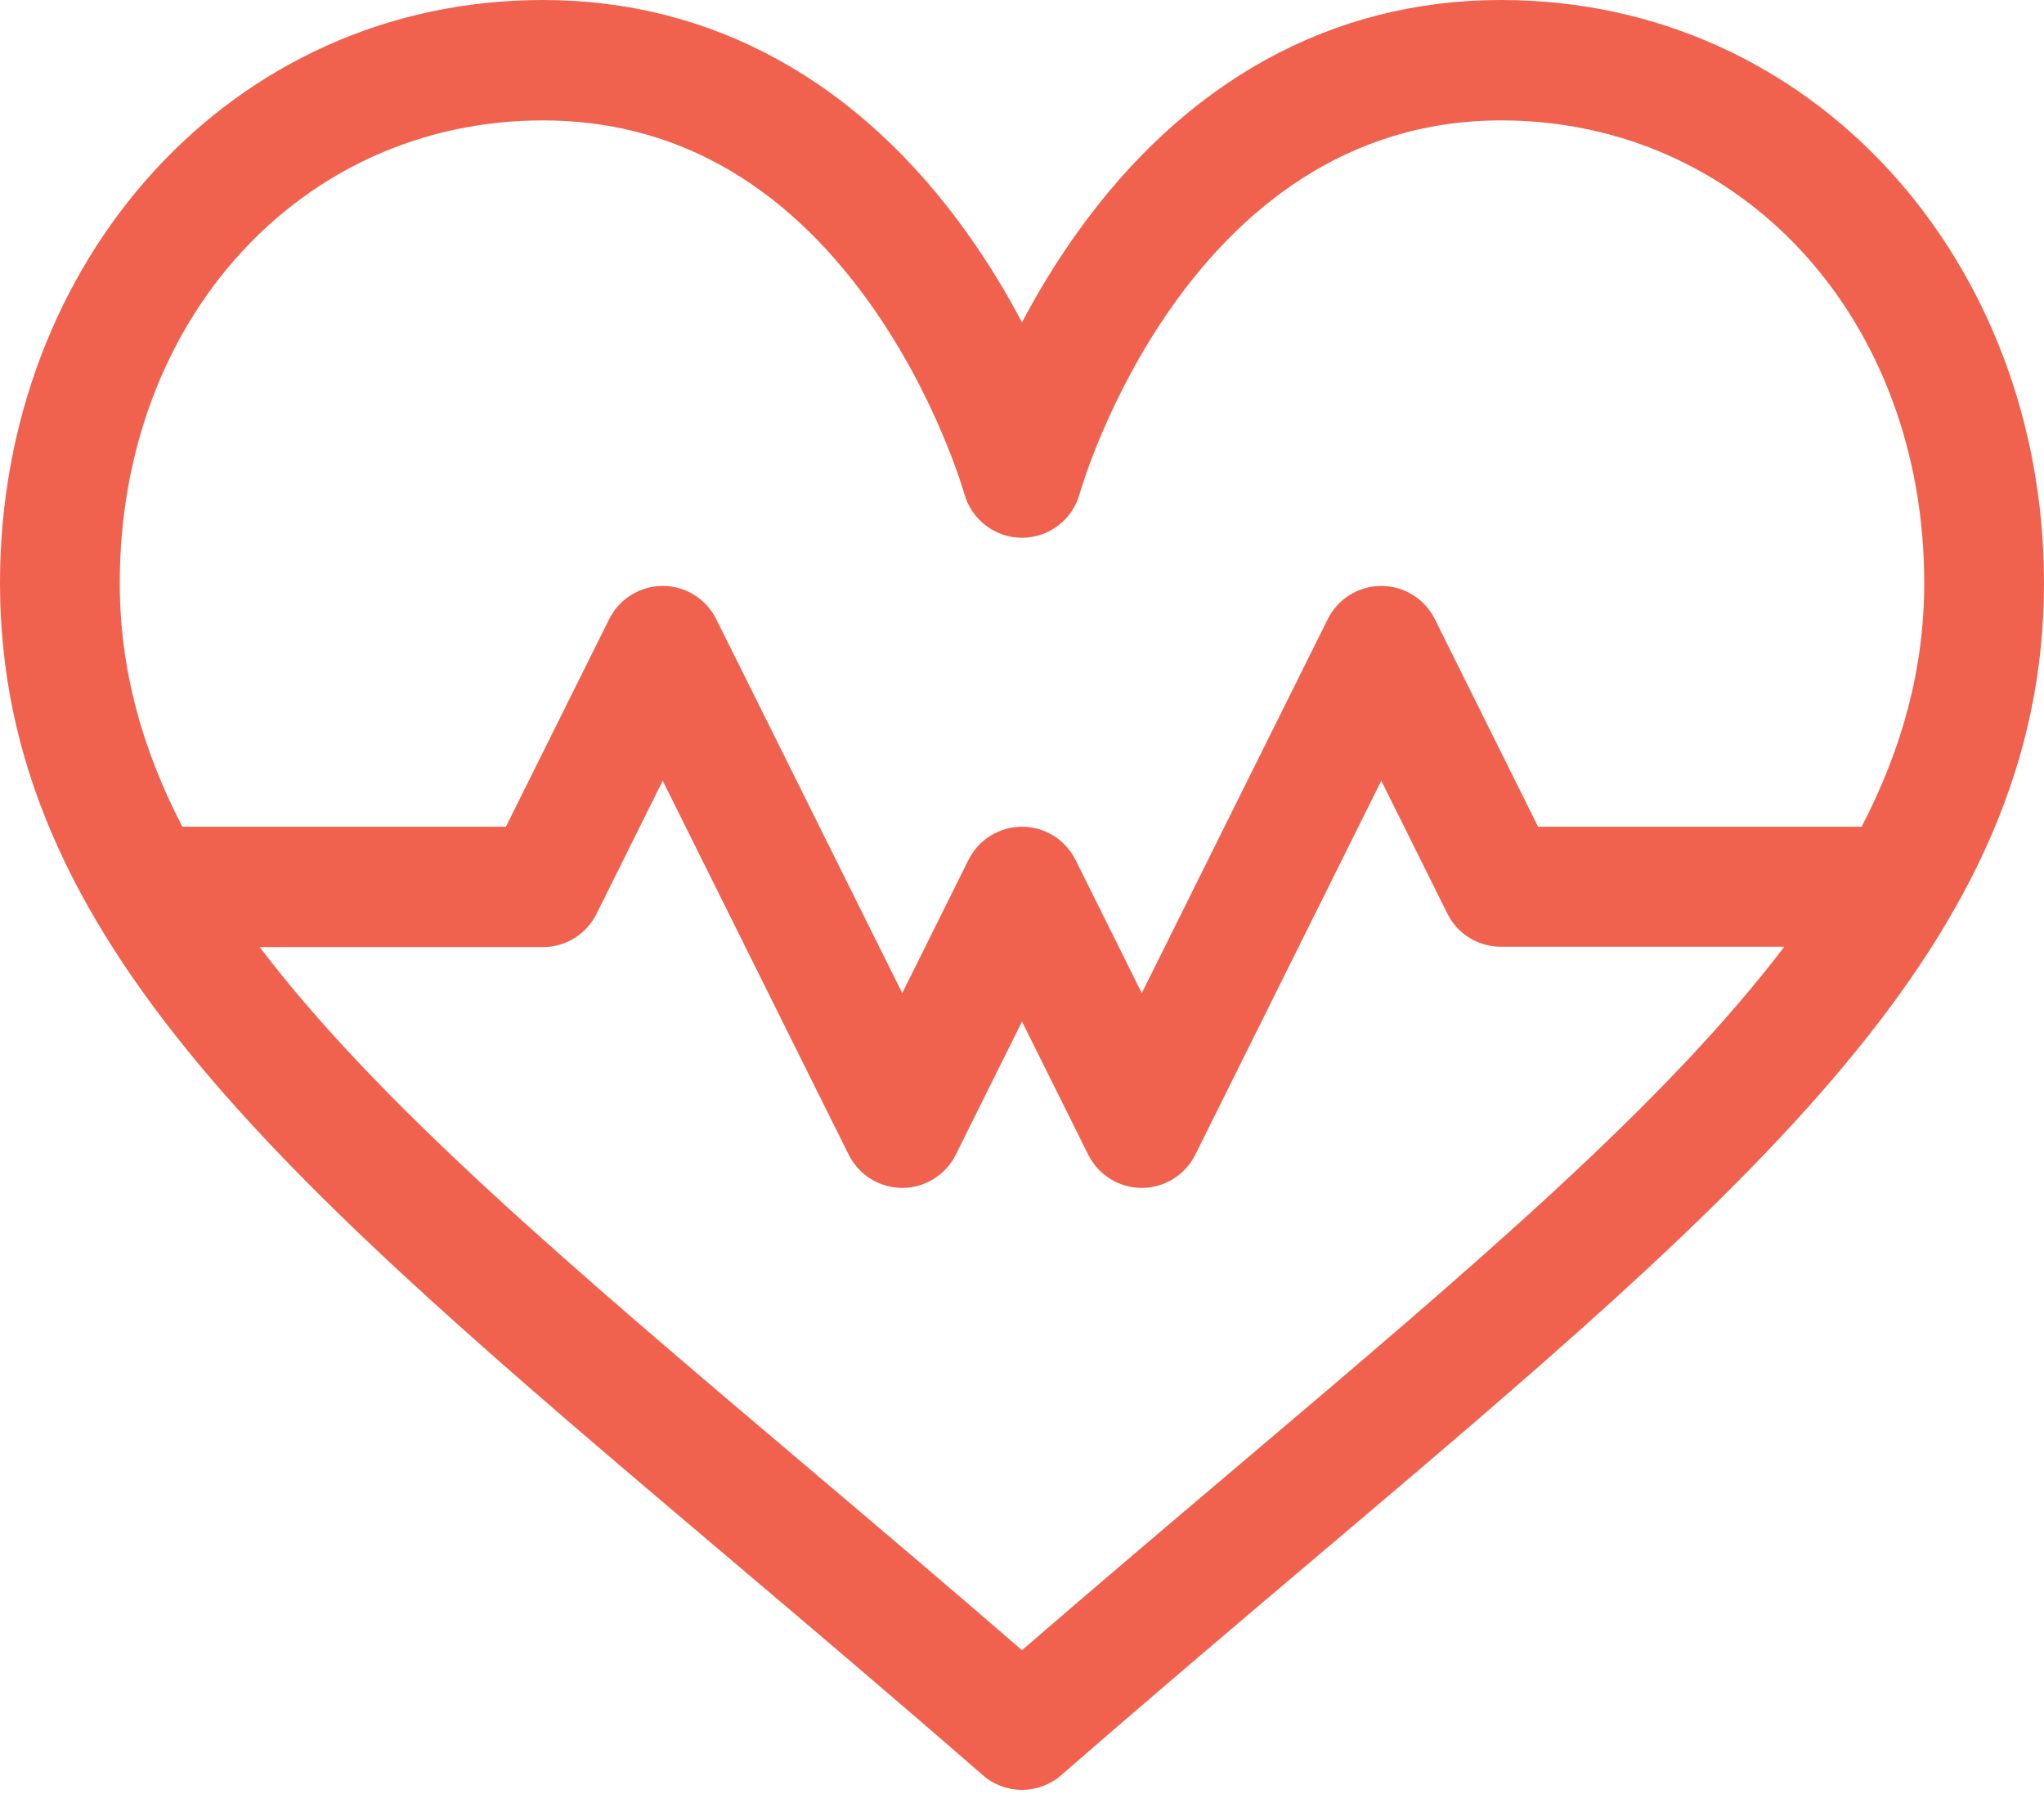 <?xml version="1.0" encoding="UTF-8"?>
<svg width="49px" height="43px" viewBox="0 0 49 43" version="1.1" xmlns="http://www.w3.org/2000/svg" xmlns:xlink="http://www.w3.org/1999/xlink">
    <!-- Generator: sketchtool 55.2 (78181) - https://sketchapp.com -->
    <title>21330850-6D35-41BF-8D7A-91F2933B5906</title>
    <desc>Created with sketchtool.</desc>
    <g id="02.Home" stroke="none" stroke-width="1" fill="none" fill-rule="evenodd">
        <g id="GOfit-Desktop-Home" transform="translate(-538, -1666)" fill="#F0614E" fill-rule="nonzero">
            <g id="heartbeat-(1)" transform="translate(538, 1666)">
                <path d="M35.984,0 C31.933,0 28.412,1.938 25.802,5.606 C25.286,6.33 24.855,7.054 24.5,7.727 C24.145,7.054 23.714,6.33 23.198,5.606 C20.588,1.938 17.067,0 13.016,0 C5.513,0 0,6.277 0,13.974 C0,22.552 6.934,28.423 17.43,37.309 C19.385,38.964 21.407,40.676 23.56,42.551 C23.83,42.786 24.165,42.904 24.5,42.904 C24.835,42.904 25.17,42.786 25.44,42.551 C27.593,40.676 29.615,38.964 31.57,37.309 C42.066,28.423 49,22.552 49,13.974 C49,6.279 43.49,0 35.984,0 Z M29.72,35.102 C28.044,36.521 26.319,37.982 24.5,39.555 C22.681,37.982 20.956,36.521 19.28,35.102 C13.638,30.325 9.091,26.474 6.226,22.702 L13.016,22.702 C13.559,22.702 14.056,22.394 14.3,21.905 L15.887,18.714 L20.345,27.677 C20.588,28.165 21.085,28.474 21.629,28.474 C22.173,28.474 22.67,28.165 22.913,27.677 L24.5,24.486 L26.087,27.677 C26.33,28.165 26.827,28.474 27.371,28.474 C27.915,28.474 28.412,28.165 28.655,27.677 L33.113,18.714 L34.7,21.905 C34.944,22.394 35.441,22.693 35.984,22.693 L42.774,22.693 C39.909,26.465 35.362,30.325 29.72,35.102 Z M36.872,19.817 L34.397,14.842 C34.154,14.354 33.657,14.045 33.113,14.045 C32.569,14.045 32.072,14.354 31.829,14.842 L27.371,23.805 L25.784,20.614 C25.541,20.125 25.044,19.817 24.5,19.817 C23.956,19.817 23.459,20.125 23.216,20.614 L21.629,23.805 L17.171,14.842 C16.928,14.354 16.431,14.045 15.887,14.045 C15.343,14.045 14.846,14.354 14.603,14.842 L12.128,19.817 L4.372,19.817 C3.396,17.937 2.871,16.024 2.871,13.974 C2.871,7.653 7.232,2.886 13.016,2.886 C16.121,2.886 18.745,4.344 20.816,7.219 C22.446,9.482 23.109,11.807 23.117,11.835 C23.29,12.459 23.856,12.89 24.5,12.89 C25.145,12.89 25.711,12.458 25.883,11.833 C25.908,11.743 28.436,2.886 35.984,2.886 C41.768,2.886 46.129,7.653 46.129,13.974 C46.129,16.024 45.604,17.937 44.628,19.817 L36.872,19.817 Z" id="Shape"></path>
            </g>
        </g>
    </g>
</svg>